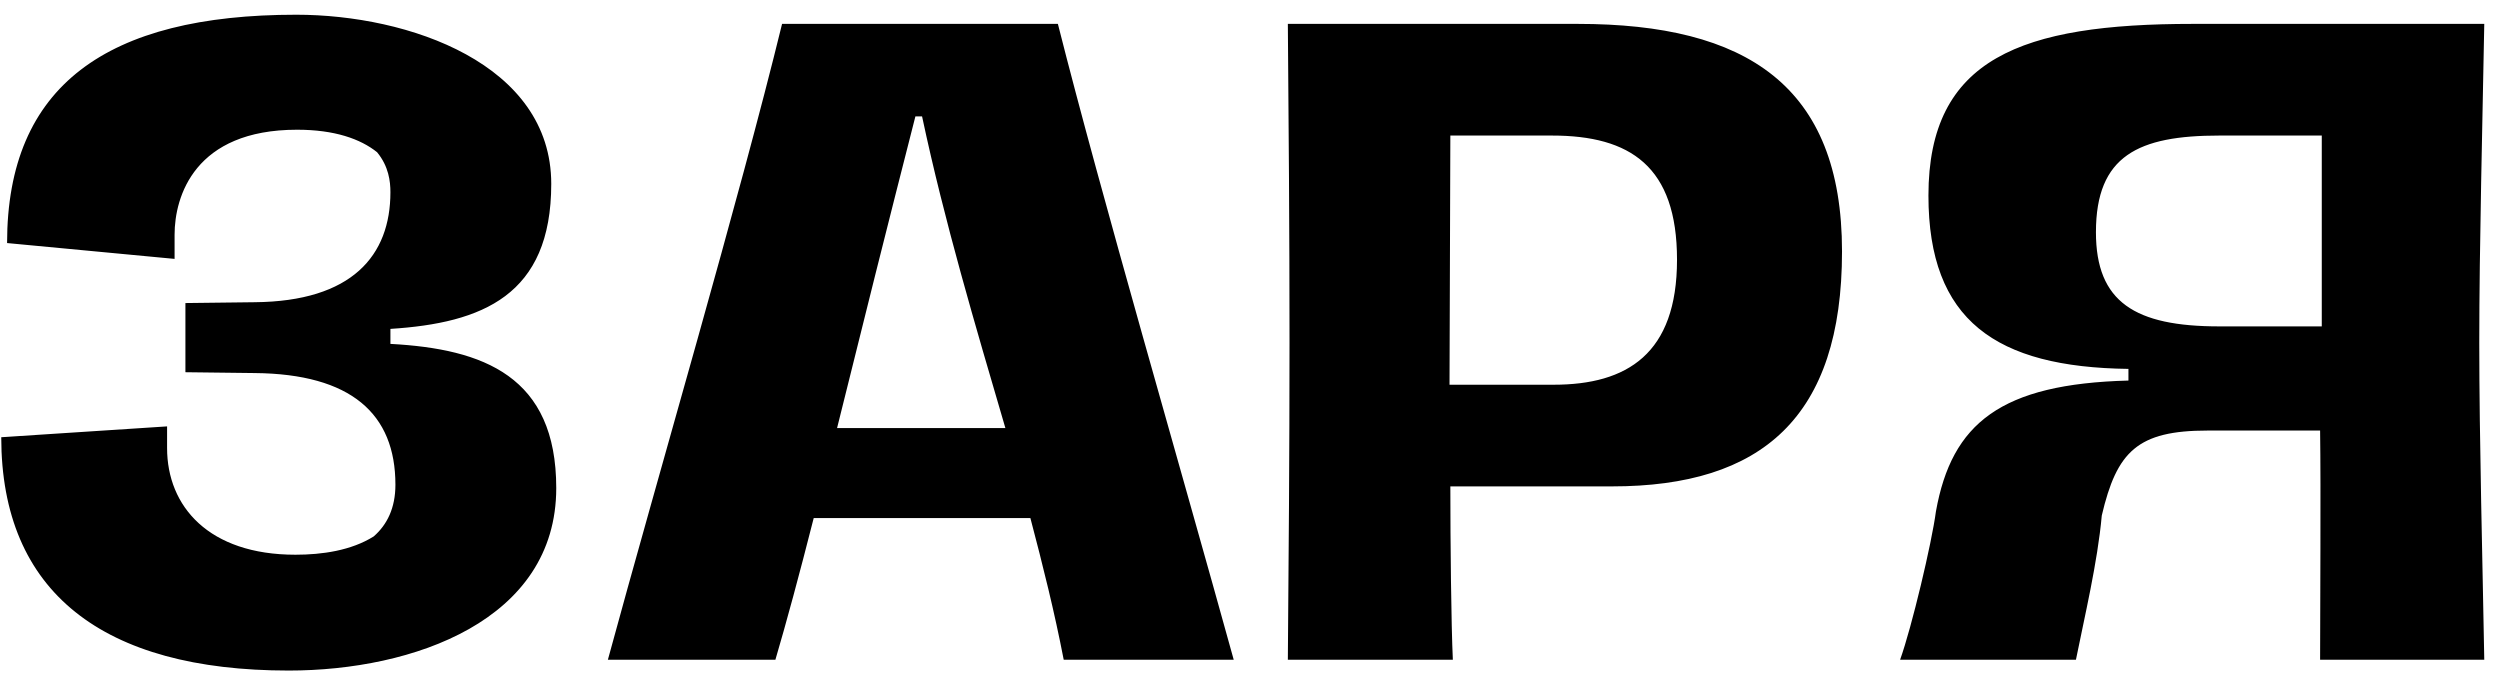 <?xml version="1.0" encoding="UTF-8"?> <svg xmlns="http://www.w3.org/2000/svg" width="144" height="39" viewBox="0 0 144 39" fill="none"><path d="M16.632 38.624C5.928 38.624 0.072 34.112 0.072 25.184L9.624 24.56V25.808C9.624 29.168 12.024 31.952 17.016 31.952C18.552 31.952 20.232 31.712 21.528 30.896C22.296 30.224 22.776 29.264 22.776 27.92C22.776 23.84 20.232 21.536 14.664 21.488L10.68 21.44V17.456L14.664 17.408C20.28 17.36 22.488 14.72 22.488 11.072C22.488 10.448 22.392 9.584 21.72 8.768C20.76 8 19.272 7.472 17.112 7.472C11.208 7.472 10.056 11.312 10.056 13.52V14.912L0.408 14C0.408 4.928 6.168 0.848 17.064 0.848C23.544 0.848 31.752 3.68 31.752 10.592C31.752 17.024 27.768 18.608 22.488 18.944V19.808C27.864 20.096 32.04 21.68 32.04 28.112C32.04 35.744 23.784 38.624 16.632 38.624ZM71.062 38H61.27C60.742 35.264 60.071 32.576 59.35 29.84H52.967C50.758 29.84 48.791 29.84 46.87 29.84C46.054 33.056 45.286 35.888 44.663 38H35.014C37.846 27.584 42.599 11.408 45.047 1.376H60.934C63.431 11.264 68.038 27.056 71.062 38ZM48.215 24.656H57.91C56.182 18.752 54.407 12.8 53.111 6.704H52.727C51.191 12.704 49.606 19.04 48.215 24.656ZM74.18 38C74.228 32.24 74.276 26.192 74.276 19.712C74.276 13.232 74.228 7.136 74.18 1.376H90.884C100.58 1.376 106.1 4.928 106.1 14.48C106.1 24.032 101.492 28.016 92.852 28.016H83.54C83.54 31.232 83.588 35.984 83.684 38H74.18ZM83.492 22.16H89.492C93.716 22.16 96.596 20.384 96.596 14.96C96.596 9.584 93.908 7.808 89.396 7.808H83.54L83.492 22.16ZM143.094 38H133.638C133.638 35.216 133.686 28.16 133.638 24.8H127.158C123.126 24.8 121.926 26 121.062 29.696C120.822 32.384 120.054 35.6 119.574 38H109.446C110.118 36.128 111.27 31.28 111.51 29.456C112.422 24.368 115.254 22.112 122.598 21.92V21.248C114.966 21.152 111.078 18.464 111.078 11.264C111.078 3.344 116.454 1.376 126.294 1.376H143.094C142.998 6.8 142.806 14.192 142.806 19.76C142.806 25.28 142.998 32.48 143.094 38ZM133.734 18.8V7.808H127.83C123.174 7.808 120.726 8.96 120.726 13.376C120.726 17.408 122.982 18.8 127.83 18.8H133.734Z" fill="black"></path></svg> 